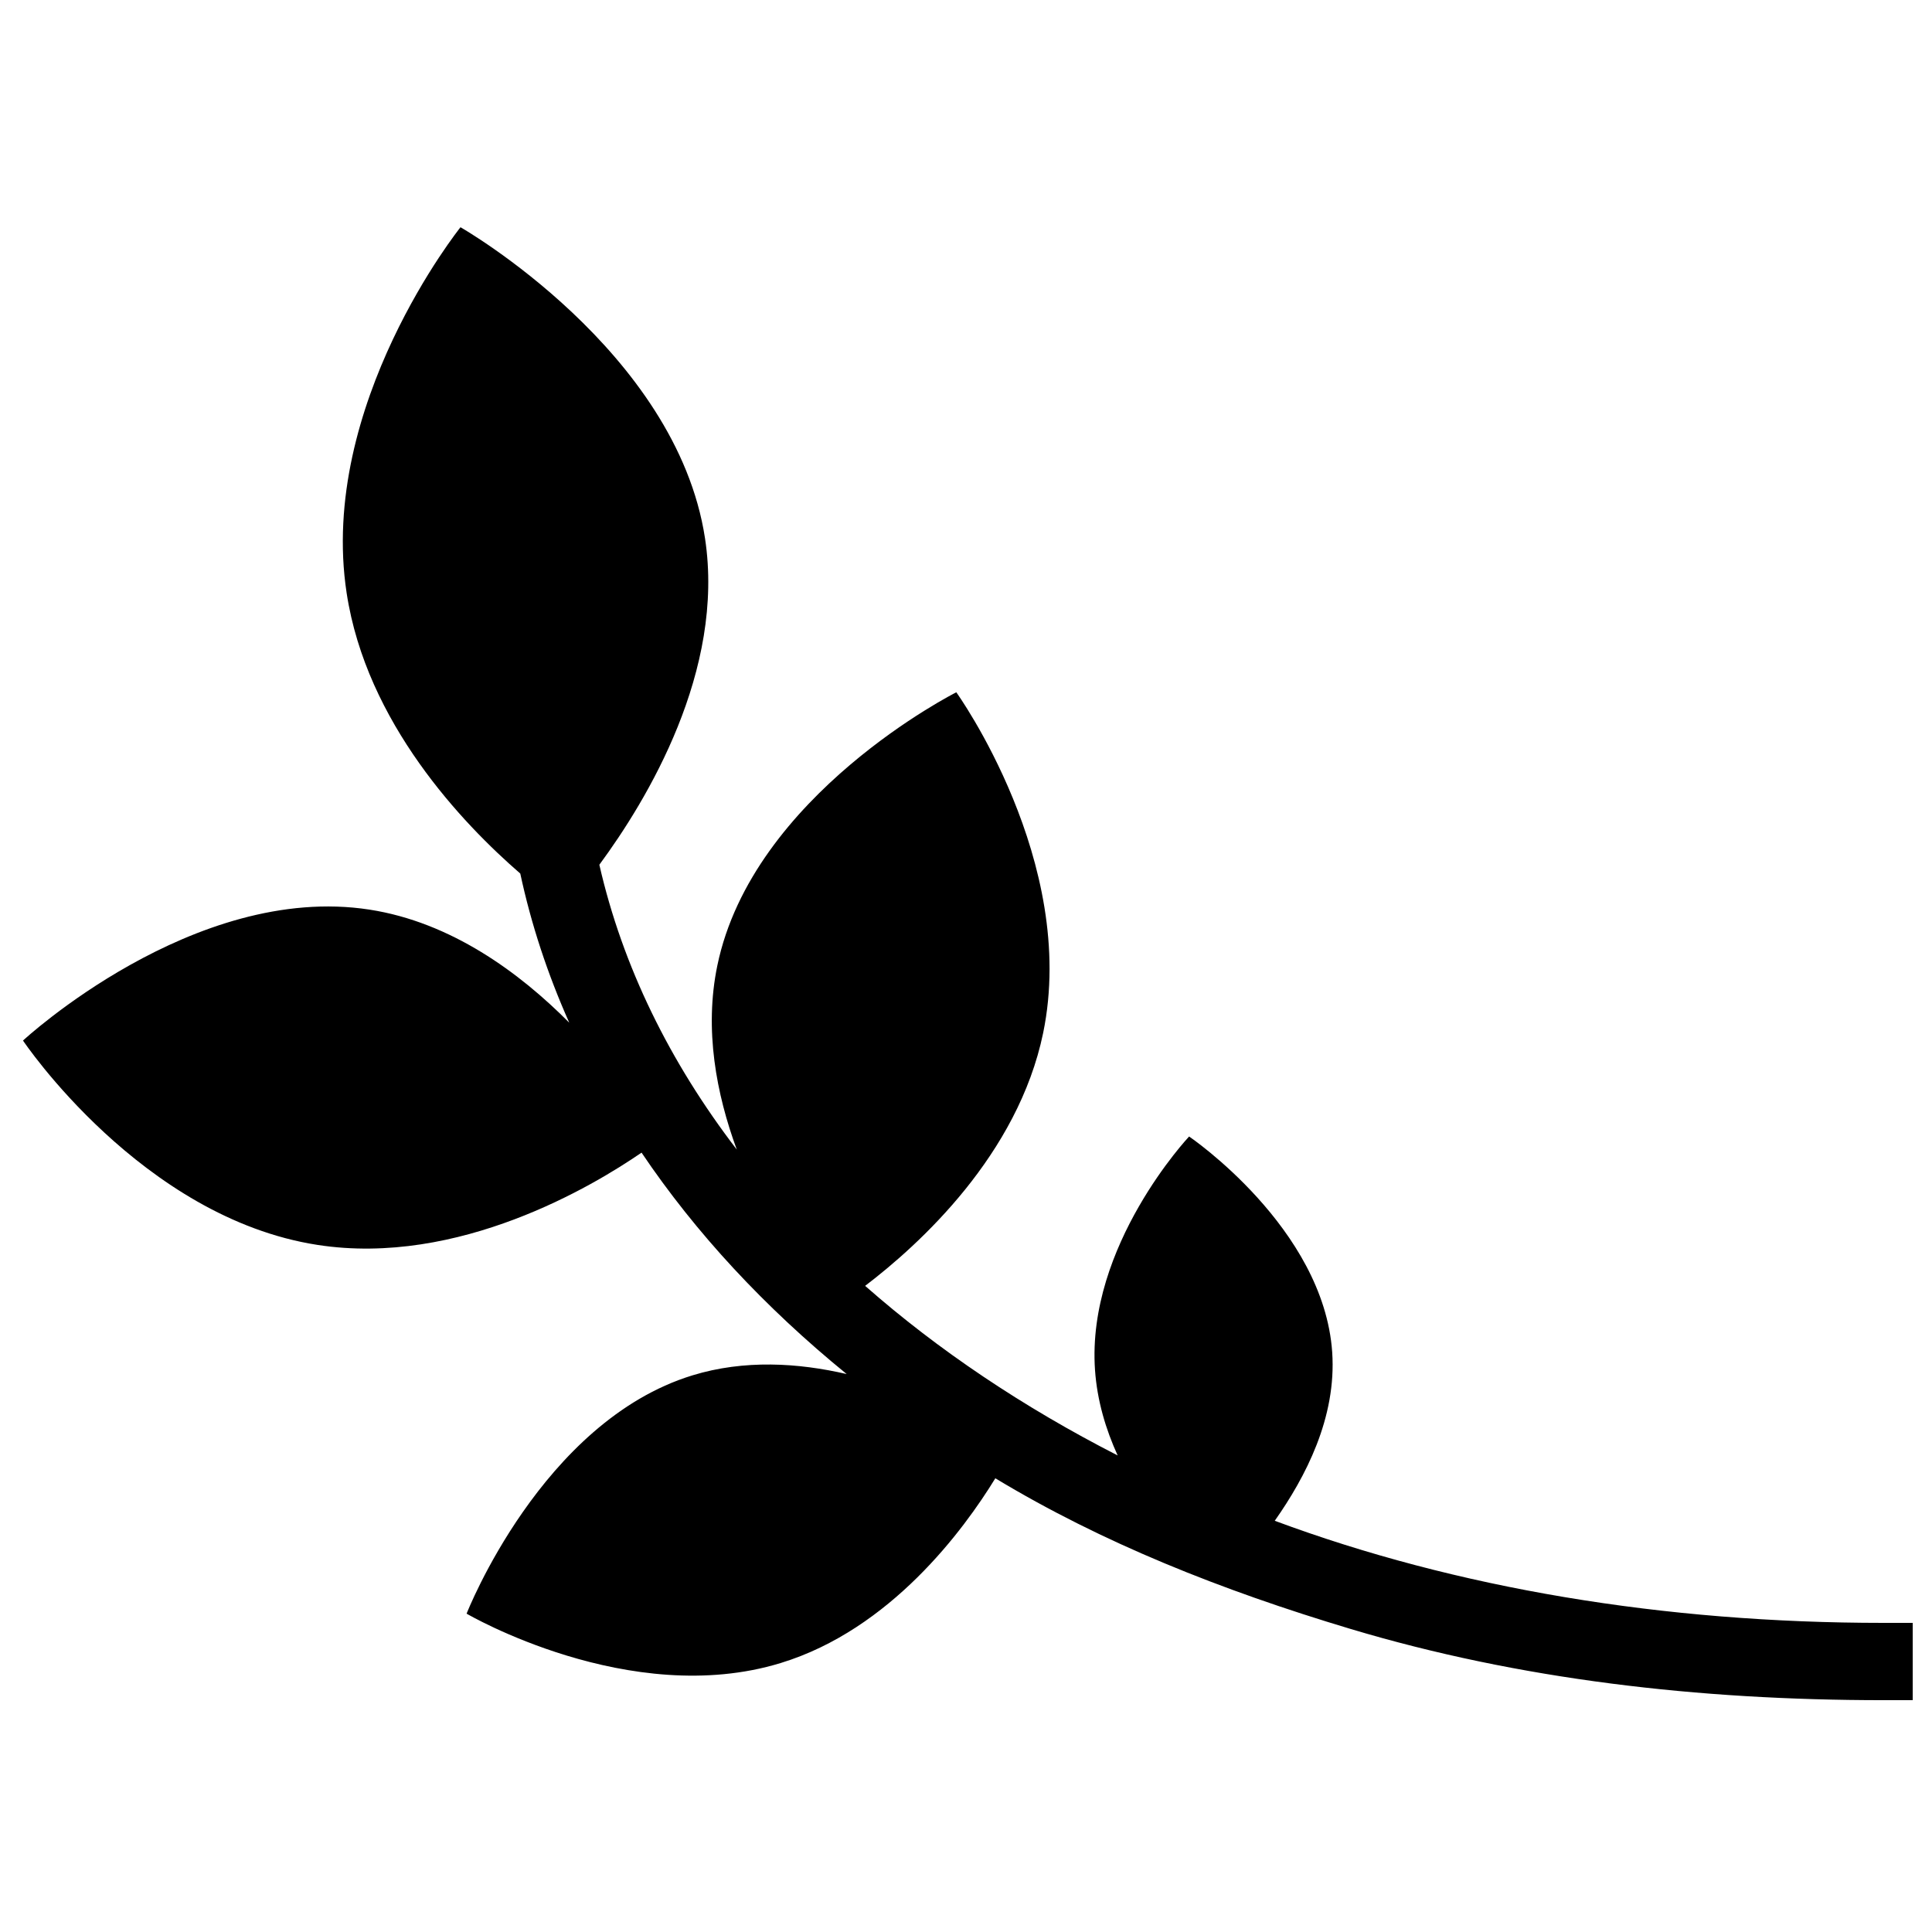 <?xml version="1.0" encoding="UTF-8"?>
<svg width="100pt" height="100pt" version="1.1" viewBox="0 0 100 100" xmlns="http://www.w3.org/2000/svg">
 <path d="m97.477 84c-11.367 0-22.09-1.789-31.496-5.285 1.586-2.254 3.207-5.336 2.973-8.73-0.445-6.441-7.406-11.16-7.406-11.16s-5.316 5.641-4.871 12.082c0.109 1.586 0.559 3.082 1.172 4.426-4.898-2.504-9.297-5.457-13.07-8.777 2.812-2.141 7.91-6.781 9.215-13.094 1.824-8.848-4.496-17.629-4.496-17.629s-10.547 5.305-12.371 14.152c-0.684 3.305-0.051 6.637 1.008 9.516-3.469-4.523-5.914-9.488-7.113-14.742 2.481-3.363 6.512-10.051 5.469-16.895-1.484-9.73-12.656-16.102-12.656-16.102s-7.379 9.195-5.894 18.93c1.023 6.719 6.004 11.938 8.988 14.523 0.562 2.621 1.41 5.195 2.535 7.719-2.582-2.602-6.121-5.199-10.34-5.852-9.105-1.41-17.934 6.777-17.934 6.777s6.141 9.172 15.246 10.578c7.297 1.129 14.277-3.062 16.77-4.777 2.801 4.156 6.359 7.992 10.617 11.461-2.512-0.582-5.301-0.754-7.977 0.066-7.812 2.391-11.695 12.336-11.695 12.336s8.441 4.949 16.258 2.555c5.684-1.738 9.469-6.887 11.109-9.562 5.523 3.336 11.684 5.789 18.383 7.797 8.73 2.617 18.012 3.688 27.578 3.688h1.523v-4z"/>
</svg>
